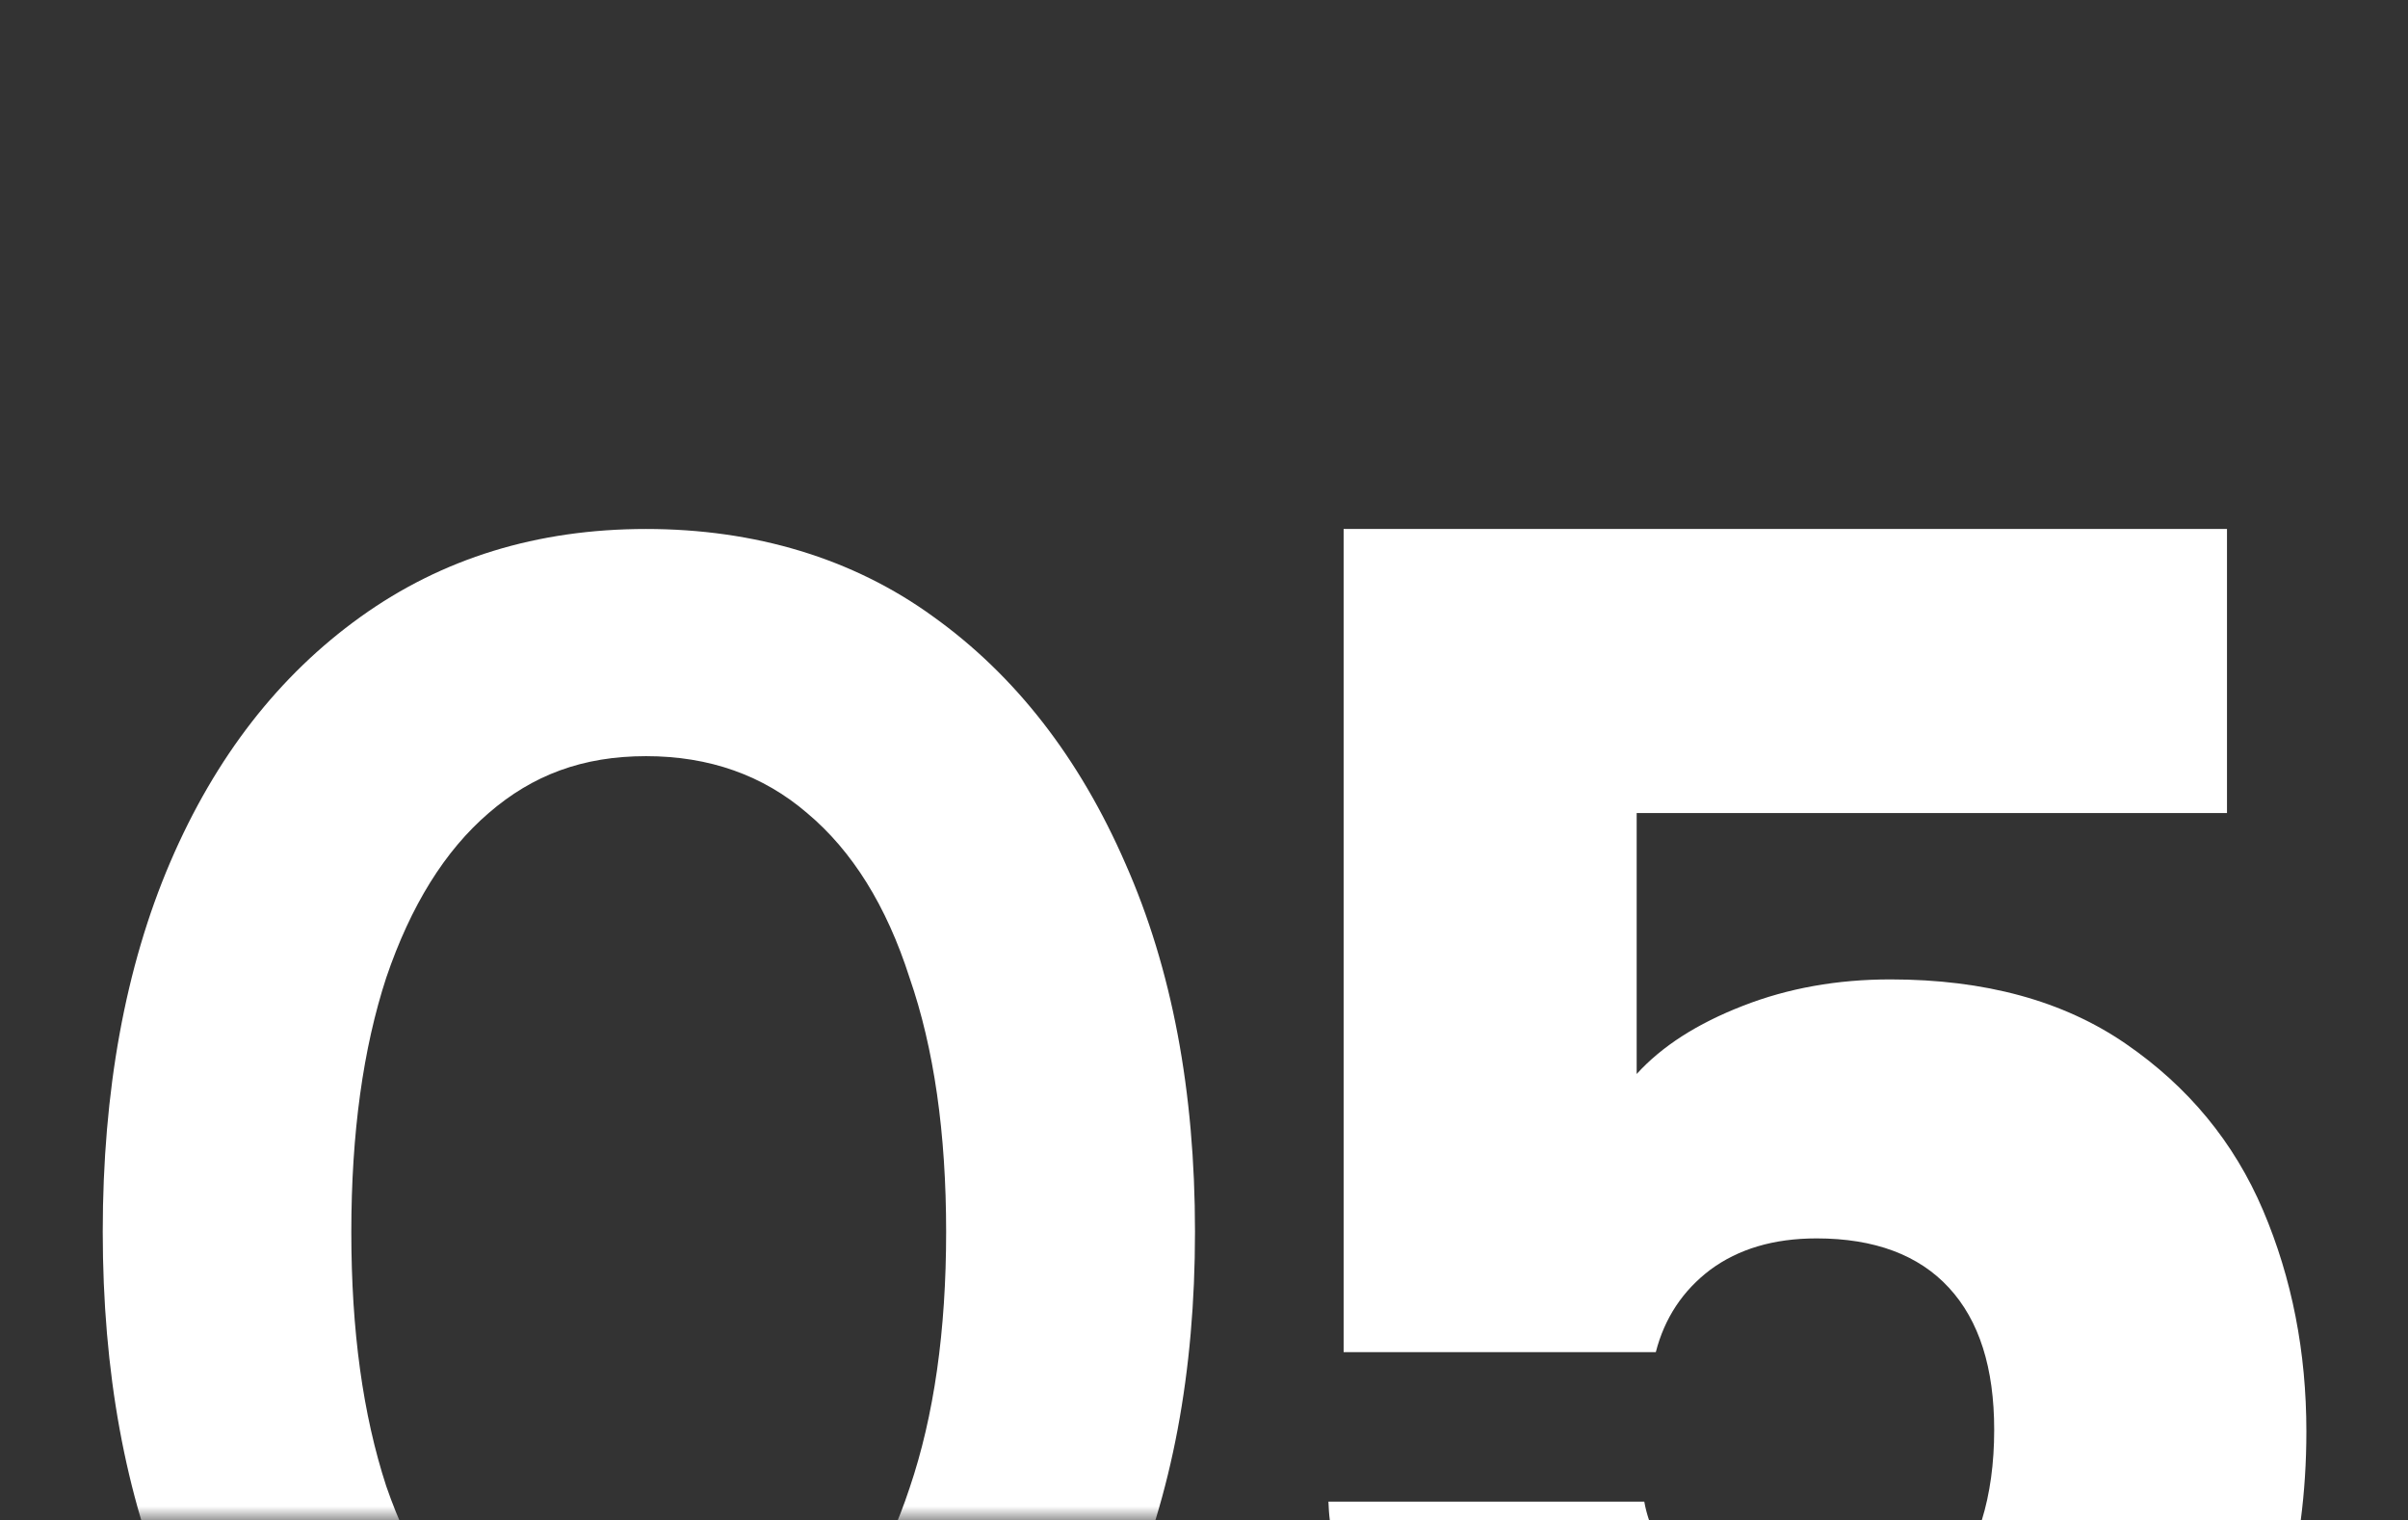 <?xml version="1.0" encoding="UTF-8"?>
<svg xmlns="http://www.w3.org/2000/svg" xmlns:xlink="http://www.w3.org/1999/xlink" id="Warstwa_1" viewBox="0 0 85.54 54">
  <rect x="0" y="0" width="85.54" height="54" fill="#333333" stroke="none"/>
  <defs>
    <style>.cls-1{fill:#fff;}.cls-2{mask:url(#mask);}</style>
    <mask id="mask" x="0" y="0" width="70" height="68.78" maskUnits="userSpaceOnUse">
      <g id="mask0_185_985">
        <rect class="cls-1" y="0" width="70" height="54"></rect>
      </g>
    </mask>
  </defs>
  <g class="cls-2">
    <path class="cls-1" d="M23.01,68.78c-3.86,0-7.24-1.04-10.14-3.12-2.9-2.08-5.18-5.01-6.82-8.78-1.6-3.77-2.4-8.15-2.4-13.13s.8-9.4,2.4-13.13,3.86-6.63,6.76-8.71c2.9-2.08,6.28-3.12,10.14-3.12s7.35,1.04,10.21,3.12c2.9,2.08,5.18,5,6.82,8.77,1.65,3.73,2.47,8.08,2.47,13.07s-.82,9.36-2.47,13.13c-1.6,3.73-3.86,6.65-6.76,8.78-2.9,2.08-6.31,3.12-10.2,3.12ZM23.08,60.72c2.21,0,4.09-.67,5.65-2.01,1.56-1.39,2.75-3.34,3.58-5.85.87-2.56,1.3-5.59,1.3-9.1s-.43-6.52-1.3-9.03c-.82-2.56-2.04-4.51-3.64-5.85-1.56-1.34-3.47-2.02-5.72-2.02s-4.03.67-5.59,2.02c-1.56,1.34-2.77,3.29-3.64,5.85-.82,2.51-1.24,5.52-1.24,9.03s.41,6.48,1.24,9.03c.87,2.51,2.08,4.46,3.64,5.85,1.6,1.39,3.51,2.08,5.72,2.08Z"></path>
  </g>
  <path class="cls-1" d="M58.41,53.34h-11.22c.01.22.02.44.05.66h11.34c-.07-.21-.13-.43-.17-.66ZM80.39,42.99c-1.03-2.42-2.66-4.39-4.87-5.91-2.22-1.53-5.01-2.29-8.37-2.29-1.88,0-3.63.31-5.24.94-1.62.63-2.87,1.43-3.77,2.42v-9.27h20.97v-10.09h-31.38v29.24h11.09c.31-1.21.96-2.19,1.94-2.93.99-.73,2.24-1.11,3.77-1.11,2.06,0,3.63.59,4.7,1.75,1.08,1.17,1.61,2.85,1.61,5.05,0,1.2-.15,2.27-.44,3.21h11.33c.13-1,.2-2.05.2-3.15,0-2.82-.51-5.44-1.54-7.86Z"></path>
</svg>
